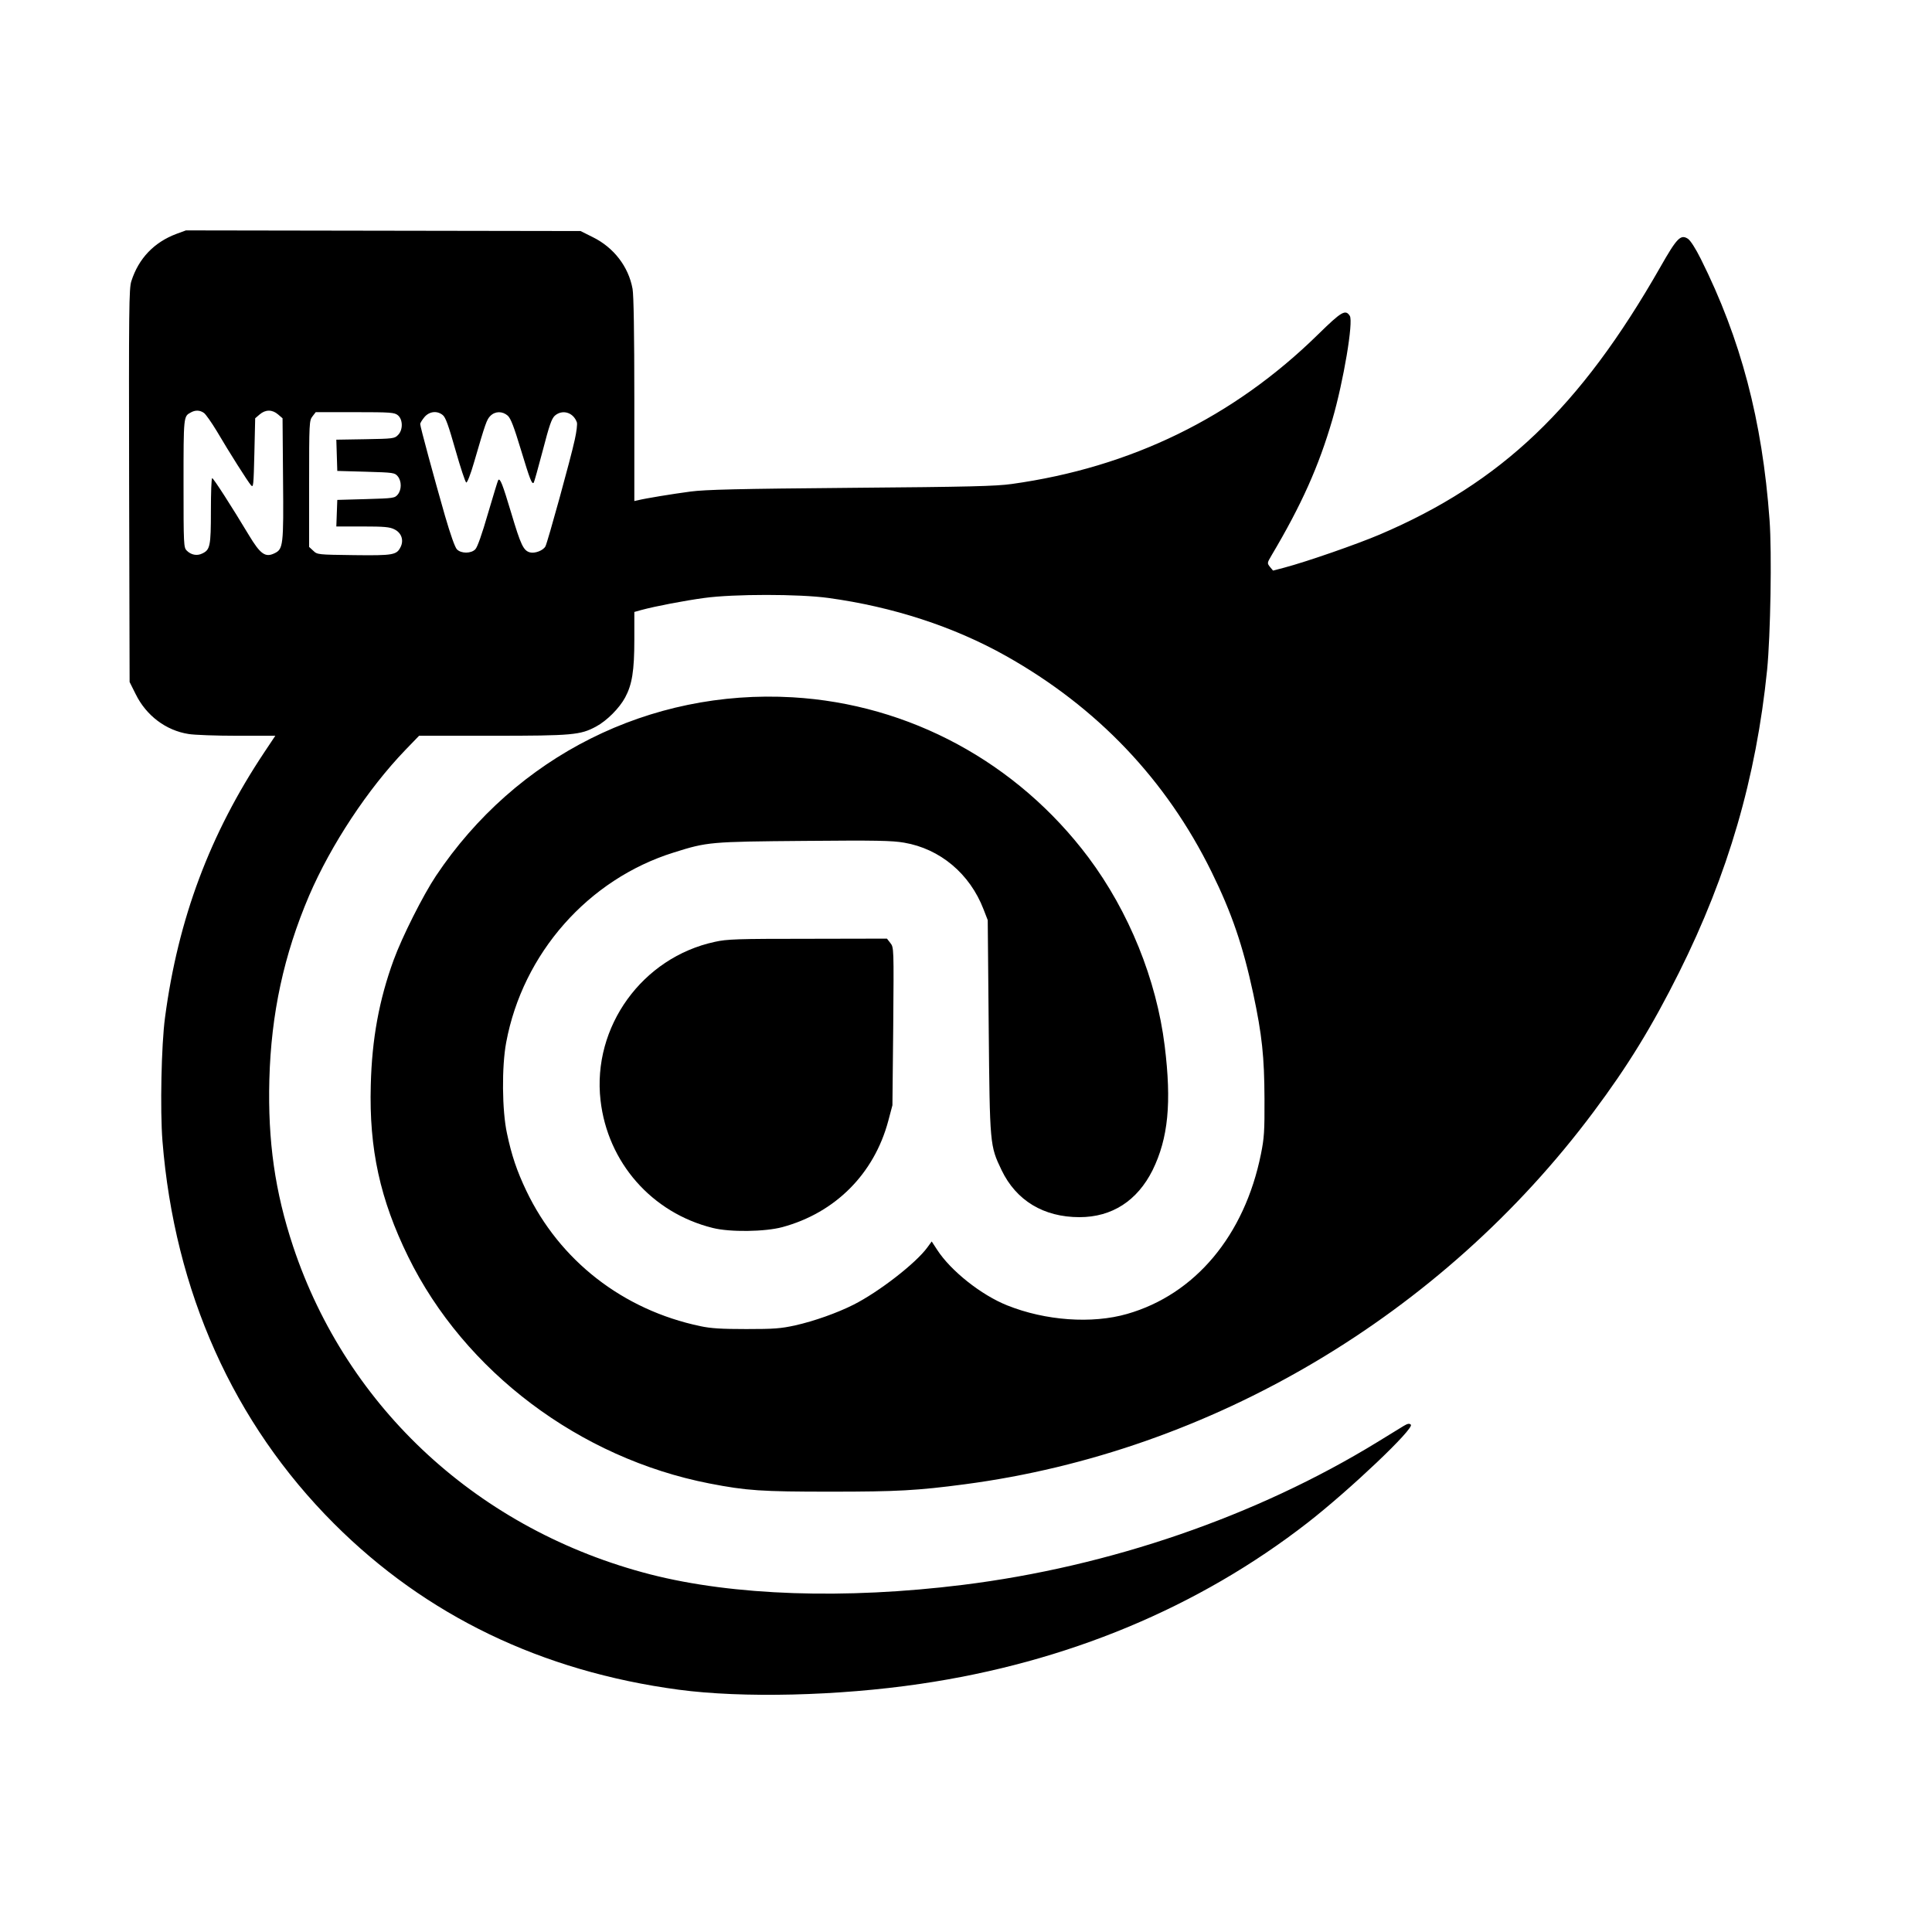 <?xml version="1.0" standalone="no"?>
<!DOCTYPE svg PUBLIC "-//W3C//DTD SVG 20010904//EN"
 "http://www.w3.org/TR/2001/REC-SVG-20010904/DTD/svg10.dtd">
<svg version="1.0" xmlns="http://www.w3.org/2000/svg"
 width="1200pt" height="1200pt" viewBox="0 0 1200 1200"
 preserveAspectRatio="xMidYMid meet">
<g transform="translate(0,1200) scale(0.1,-0.1)"
fill="#000000" stroke="none">
<path d="M1095 10547 c-138 -52 -234 -152 -279 -293 -15 -45 -16 -166 -14
-1270 l3 -1220 38 -76 c65 -132 187 -225 328 -247 35 -6 171 -11 302 -11 l237
0 -68 -102 c-338 -507 -536 -1035 -617 -1648 -23 -169 -31 -575 -16 -766 75
-936 441 -1753 1066 -2378 571 -571 1289 -917 2140 -1031 397 -53 991 -39
1500 36 910 133 1729 474 2408 1002 263 205 663 585 640 608 -9 9 -20 7 -45
-8 -18 -11 -91 -56 -163 -100 -752 -461 -1664 -774 -2575 -887 -733 -91 -1424
-67 -1940 65 -1061 273 -1883 1028 -2219 2036 -113 340 -158 655 -148 1037 11
410 90 775 247 1143 136 316 365 663 598 905 l85 88 456 0 c499 0 546 5 643
57 67 36 145 114 181 181 43 80 57 165 57 359 l0 172 43 12 c89 24 267 58 392
75 182 25 588 25 770 0 401 -55 779 -178 1103 -360 566 -318 995 -768 1277
-1341 126 -256 195 -459 259 -756 55 -258 69 -393 70 -654 1 -202 -2 -244 -22
-343 -102 -506 -409 -872 -831 -993 -219 -63 -508 -42 -745 53 -161 64 -351
215 -435 345 l-34 52 -27 -37 c-71 -98 -302 -277 -459 -356 -101 -51 -245
-102 -361 -128 -91 -20 -132 -23 -305 -23 -154 0 -220 4 -285 18 -481 101
-874 407 -1081 841 -59 124 -91 219 -120 356 -31 142 -33 416 -5 565 103 553
509 1014 1041 1180 209 66 226 67 811 72 447 4 545 2 620 -11 223 -38 408
-193 493 -414 l26 -67 6 -660 c7 -740 7 -740 80 -893 91 -189 261 -292 484
-292 202 0 359 102 454 292 97 198 119 418 75 773 -51 411 -222 833 -474 1170
-443 590 -1112 952 -1838 994 -887 51 -1717 -365 -2214 -1109 -80 -120 -210
-378 -263 -523 -90 -246 -135 -490 -142 -777 -11 -397 58 -710 232 -1065 350
-714 1066 -1252 1871 -1409 232 -45 323 -51 754 -51 413 0 538 7 833 46 1530
202 2961 1049 3904 2312 214 286 364 531 532 867 305 611 479 1210 547 1880
21 215 30 726 15 931 -45 619 -179 1125 -427 1621 -33 66 -64 114 -80 125 -45
29 -68 6 -172 -177 -497 -871 -987 -1338 -1742 -1660 -141 -60 -454 -169 -594
-206 l-69 -18 -19 23 c-18 23 -18 24 9 70 187 315 294 554 379 846 69 238 131
606 108 643 -27 42 -51 28 -197 -115 -526 -516 -1163 -826 -1902 -929 -100
-14 -263 -18 -1000 -24 -703 -6 -903 -11 -995 -23 -114 -15 -284 -43 -327 -54
l-23 -5 0 629 c0 413 -4 650 -11 689 -25 138 -117 257 -247 321 l-76 38 -1225
2 -1226 2 -60 -22z m172 -1112 c11 -8 47 -59 79 -112 80 -136 193 -314 213
-337 15 -17 16 -2 21 199 l5 217 28 24 c36 31 78 31 114 0 l28 -24 3 -374 c4
-419 1 -439 -54 -465 -56 -27 -87 -5 -158 113 -107 178 -220 354 -228 354 -5
0 -8 -91 -8 -202 0 -221 -5 -243 -54 -266 -32 -16 -69 -9 -96 18 -19 19 -20
35 -20 418 0 418 0 416 45 440 28 16 57 15 82 -3z m1204 -14 c32 -26 33 -92 1
-123 -21 -22 -31 -23 -203 -26 l-180 -3 3 -97 3 -97 178 -5 c173 -5 179 -6
198 -29 24 -30 24 -82 0 -112 -19 -23 -25 -24 -198 -29 l-178 -5 -3 -82 -3
-83 163 0 c135 0 169 -3 198 -18 43 -21 59 -66 39 -108 -25 -51 -43 -55 -291
-52 -224 3 -227 3 -252 27 l-26 24 0 392 c0 382 1 393 21 419 l20 26 244 0
c223 0 245 -2 266 -19z m279 1 c18 -14 36 -66 79 -217 31 -109 61 -200 67
-202 6 -2 27 51 48 124 72 247 79 267 102 290 30 30 75 30 108 1 19 -18 38
-68 82 -213 56 -185 68 -215 79 -203 3 3 28 93 56 199 41 158 55 198 75 217
47 41 115 21 137 -41 4 -10 -2 -59 -13 -108 -24 -113 -169 -638 -182 -662 -13
-26 -66 -46 -96 -38 -41 11 -57 45 -117 246 -54 180 -68 215 -80 204 -3 -3
-31 -97 -64 -208 -37 -128 -66 -211 -79 -223 -26 -27 -88 -27 -114 0 -12 12
-40 91 -74 208 -68 237 -154 554 -154 570 0 7 12 26 26 43 30 36 79 42 114 13z"/>
<path d="M4440 6150 c-451 -97 -762 -528 -710 -984 44 -386 318 -699 697 -793
107 -27 324 -24 432 5 329 89 570 331 658 659 l26 98 5 490 c4 490 4 490 -18
518 l-21 27 -492 -1 c-438 0 -501 -2 -577 -19z"/>
</g>
</svg>
